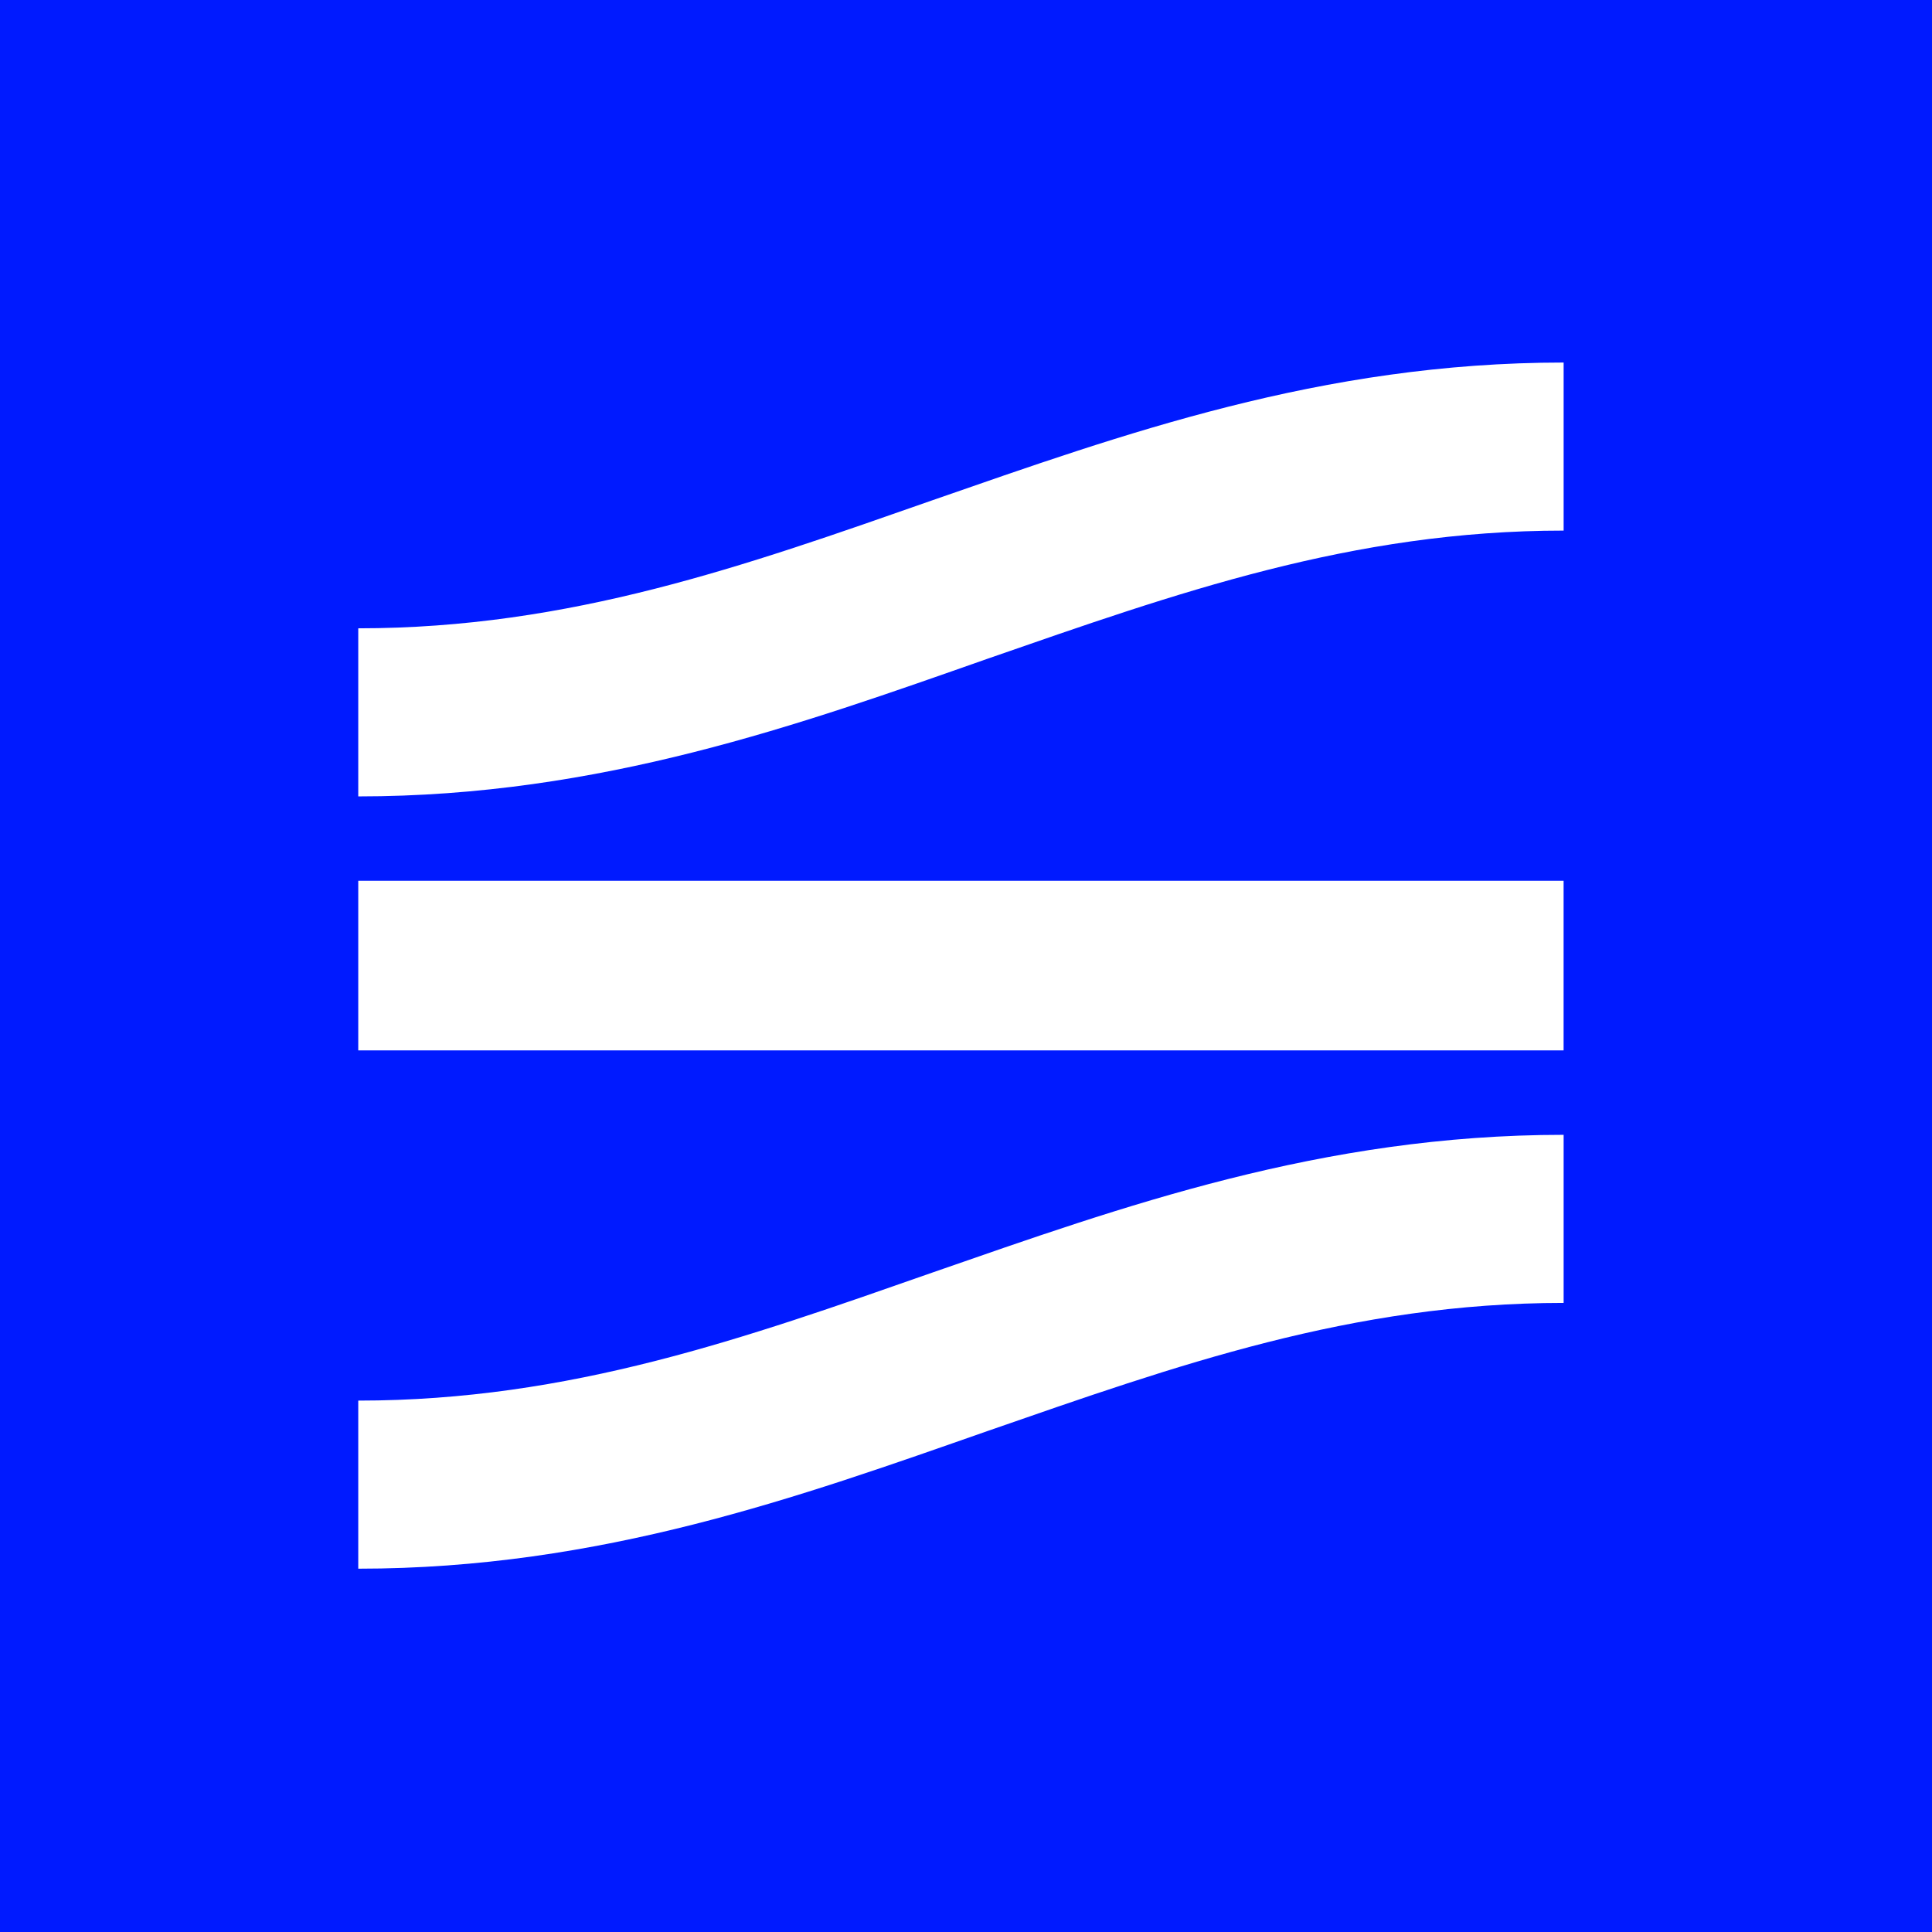 <svg xmlns="http://www.w3.org/2000/svg" width="60" height="60" fill="none"><path fill="#001AFF" d="M0 0h60v60H0z"/><path fill="#fff" d="M48.56 11.259c-7.521 0-13.712 2.233-19.588 4.272-5.828 2.04-11.269 3.982-17.846 3.982v5.22c7.52 0 13.735-2.235 19.539-4.274 5.876-2.04 11.317-3.981 17.895-3.981zM11.126 27.353v5.268h37.433v-5.268zm37.434 7.89c-7.521 0-13.712 2.233-19.588 4.272-5.828 2.04-11.269 3.982-17.846 3.982v5.22c7.52 0 13.711-2.234 19.539-4.274 5.876-2.039 11.317-3.98 17.895-3.98z"/></svg>